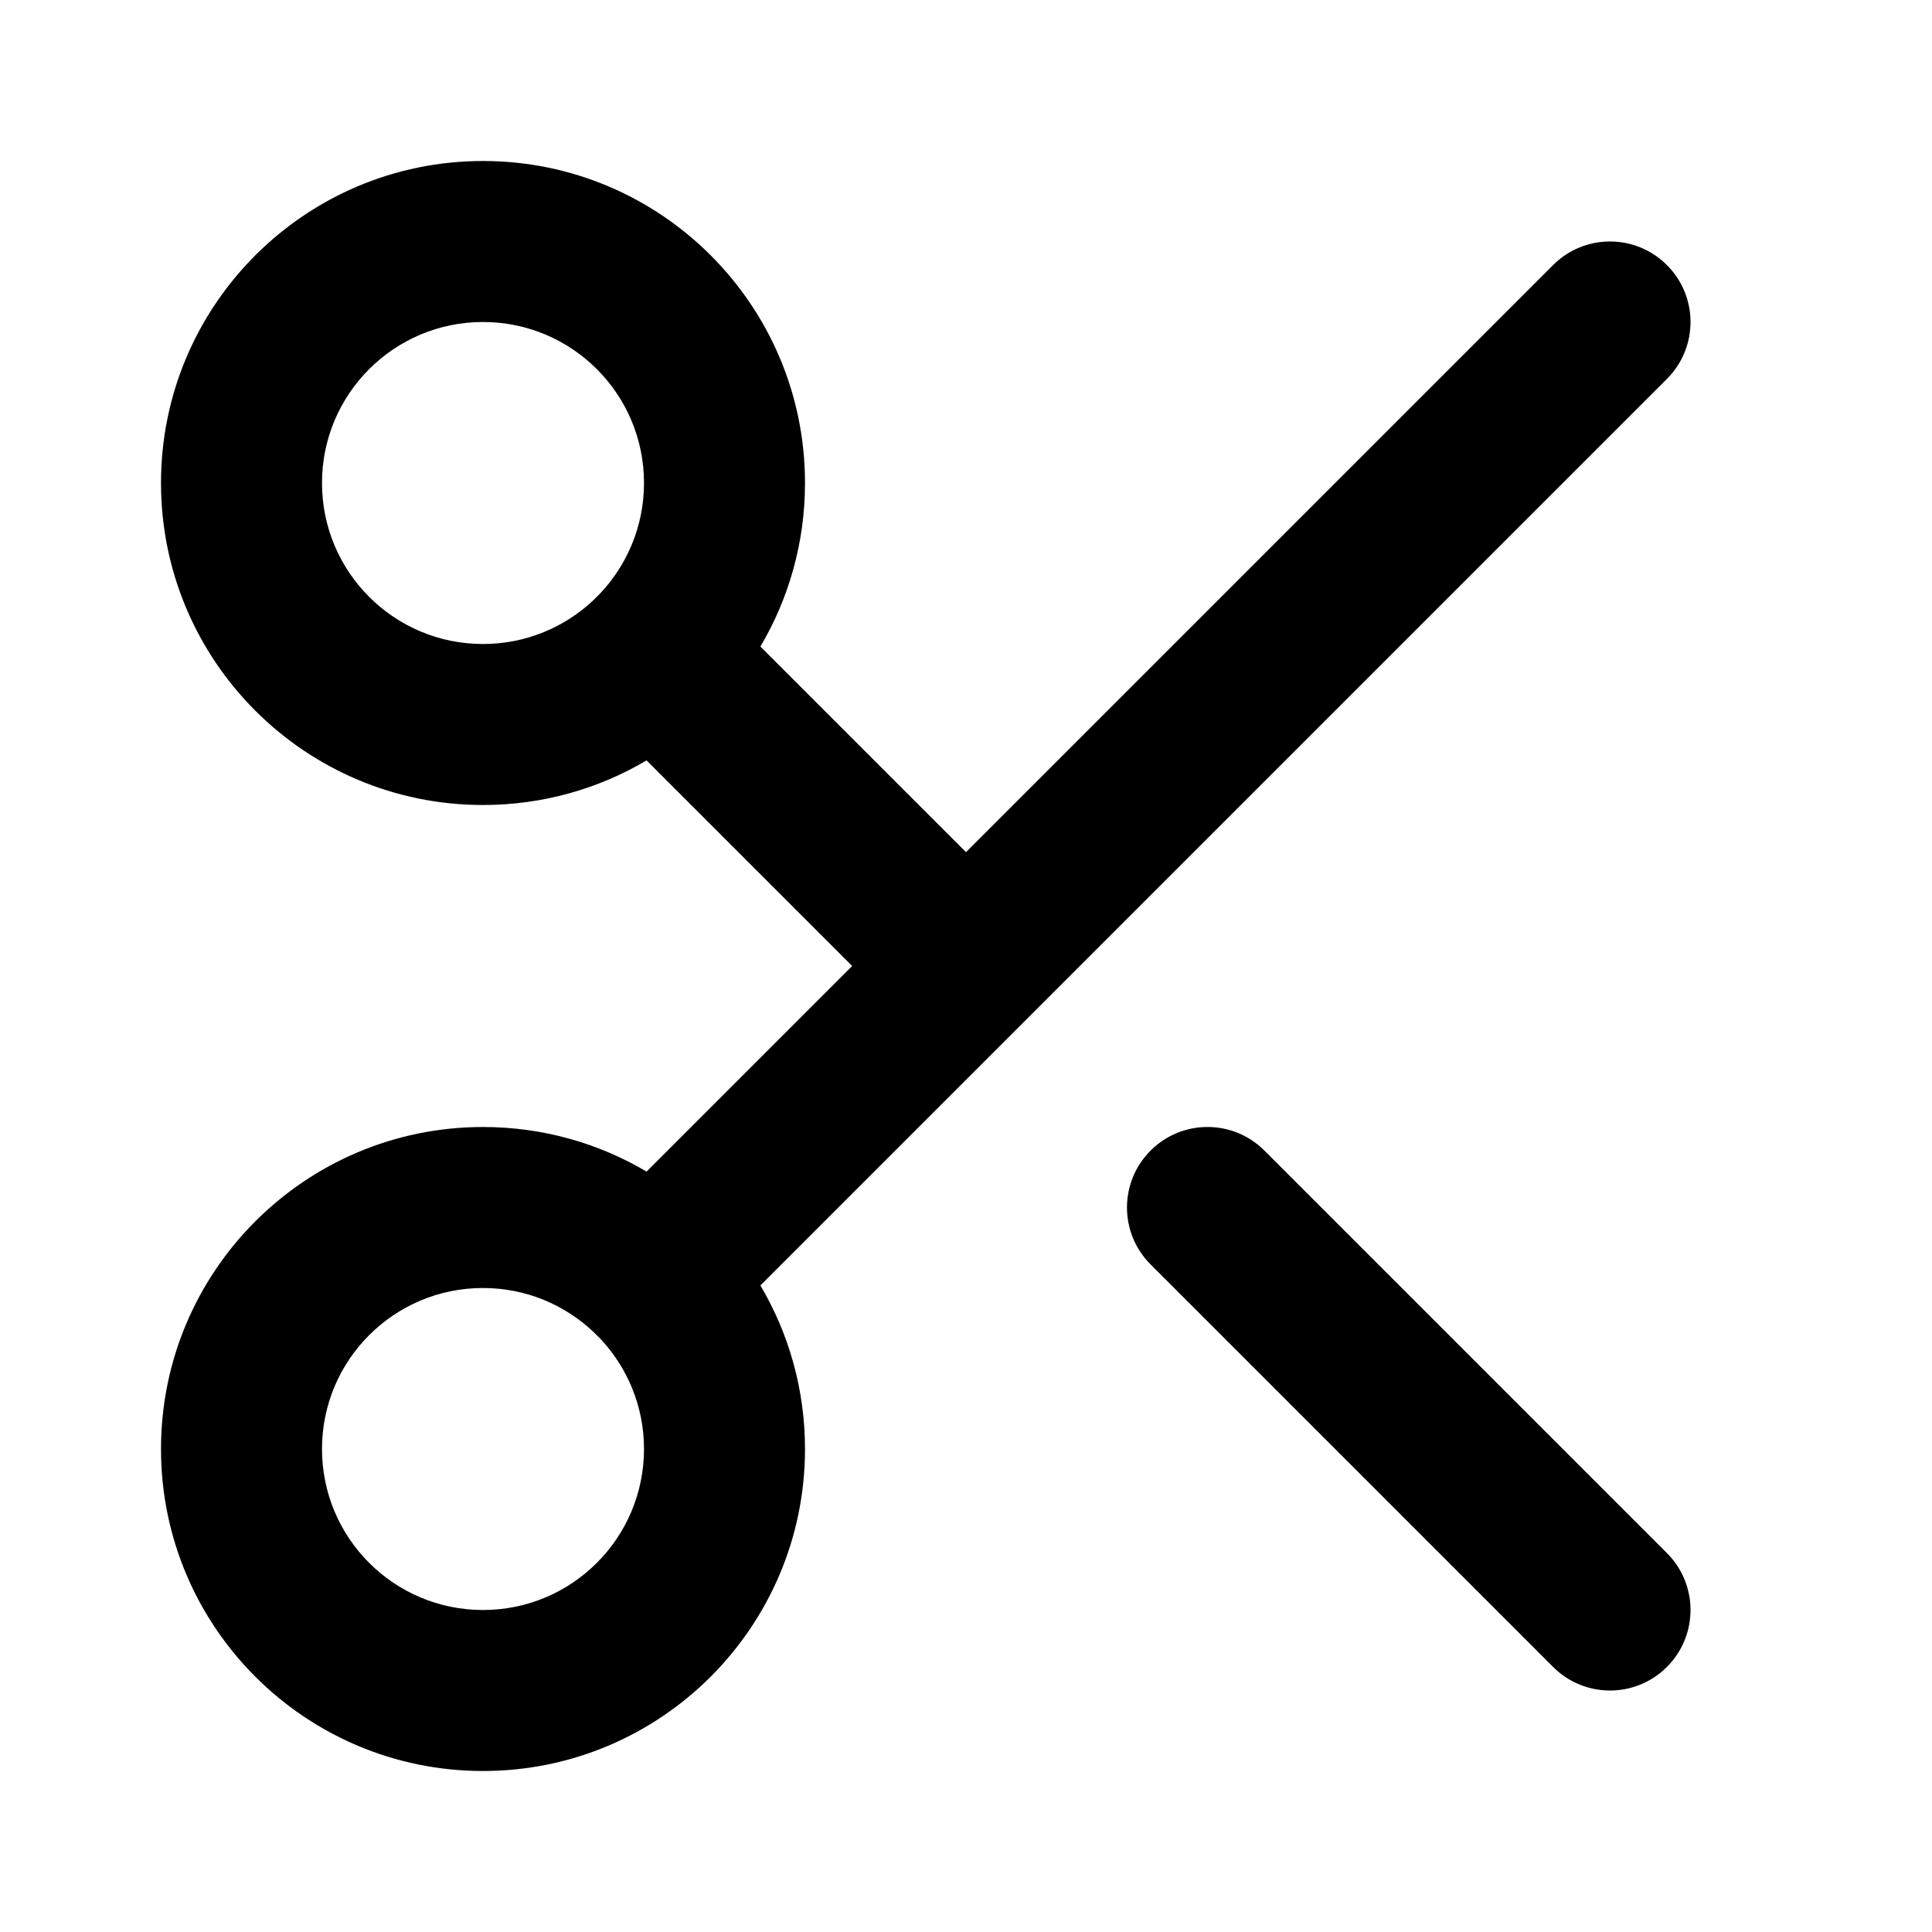 <?xml version="1.0" encoding="utf-8"?>
<svg width="800px" height="800px" viewBox="0 0 24 24" fill="none" xmlns="http://www.w3.org/2000/svg">
<path fill-rule="evenodd" clip-rule="evenodd" d="M9.446 8.032C9.798 7.436 10 6.742 10 6C10 3.791 8.209 2 6 2C3.791 2 2 3.791 2 6C2 8.209 3.791 10 6 10C6.742 10 7.437 9.798 8.032 9.446L10.586 12L8.032 14.554C7.437 14.202 6.742 14 6 14C3.791 14 2 15.791 2 18C2 20.209 3.791 22 6 22C8.209 22 10 20.209 10 18C10 17.258 9.798 16.564 9.446 15.968L20.707 4.707C21.098 4.317 21.098 3.683 20.707 3.293C20.317 2.902 19.683 2.902 19.293 3.293L12 10.586L9.446 8.032ZM6 4C4.895 4 4 4.895 4 6C4 7.105 4.895 8 6 8C6.535 8 7.02 7.79 7.379 7.449C7.39 7.436 7.401 7.425 7.413 7.413C7.425 7.401 7.437 7.39 7.449 7.379C7.79 7.02 8 6.535 8 6C8 4.895 7.105 4 6 4ZM6 16C4.895 16 4 16.895 4 18C4 19.105 4.895 20 6 20C7.105 20 8 19.105 8 18C8 17.465 7.79 16.98 7.449 16.621C7.436 16.61 7.425 16.599 7.413 16.587C7.401 16.576 7.39 16.564 7.379 16.552C7.02 16.21 6.535 16 6 16Z" fill="#000000"/>
<path d="M14.293 14.293C14.683 13.902 15.317 13.902 15.707 14.293L20.707 19.293C21.098 19.683 21.098 20.317 20.707 20.707C20.317 21.098 19.683 21.098 19.293 20.707L14.293 15.707C13.902 15.317 13.902 14.683 14.293 14.293Z" fill="#000000"/>
</svg>